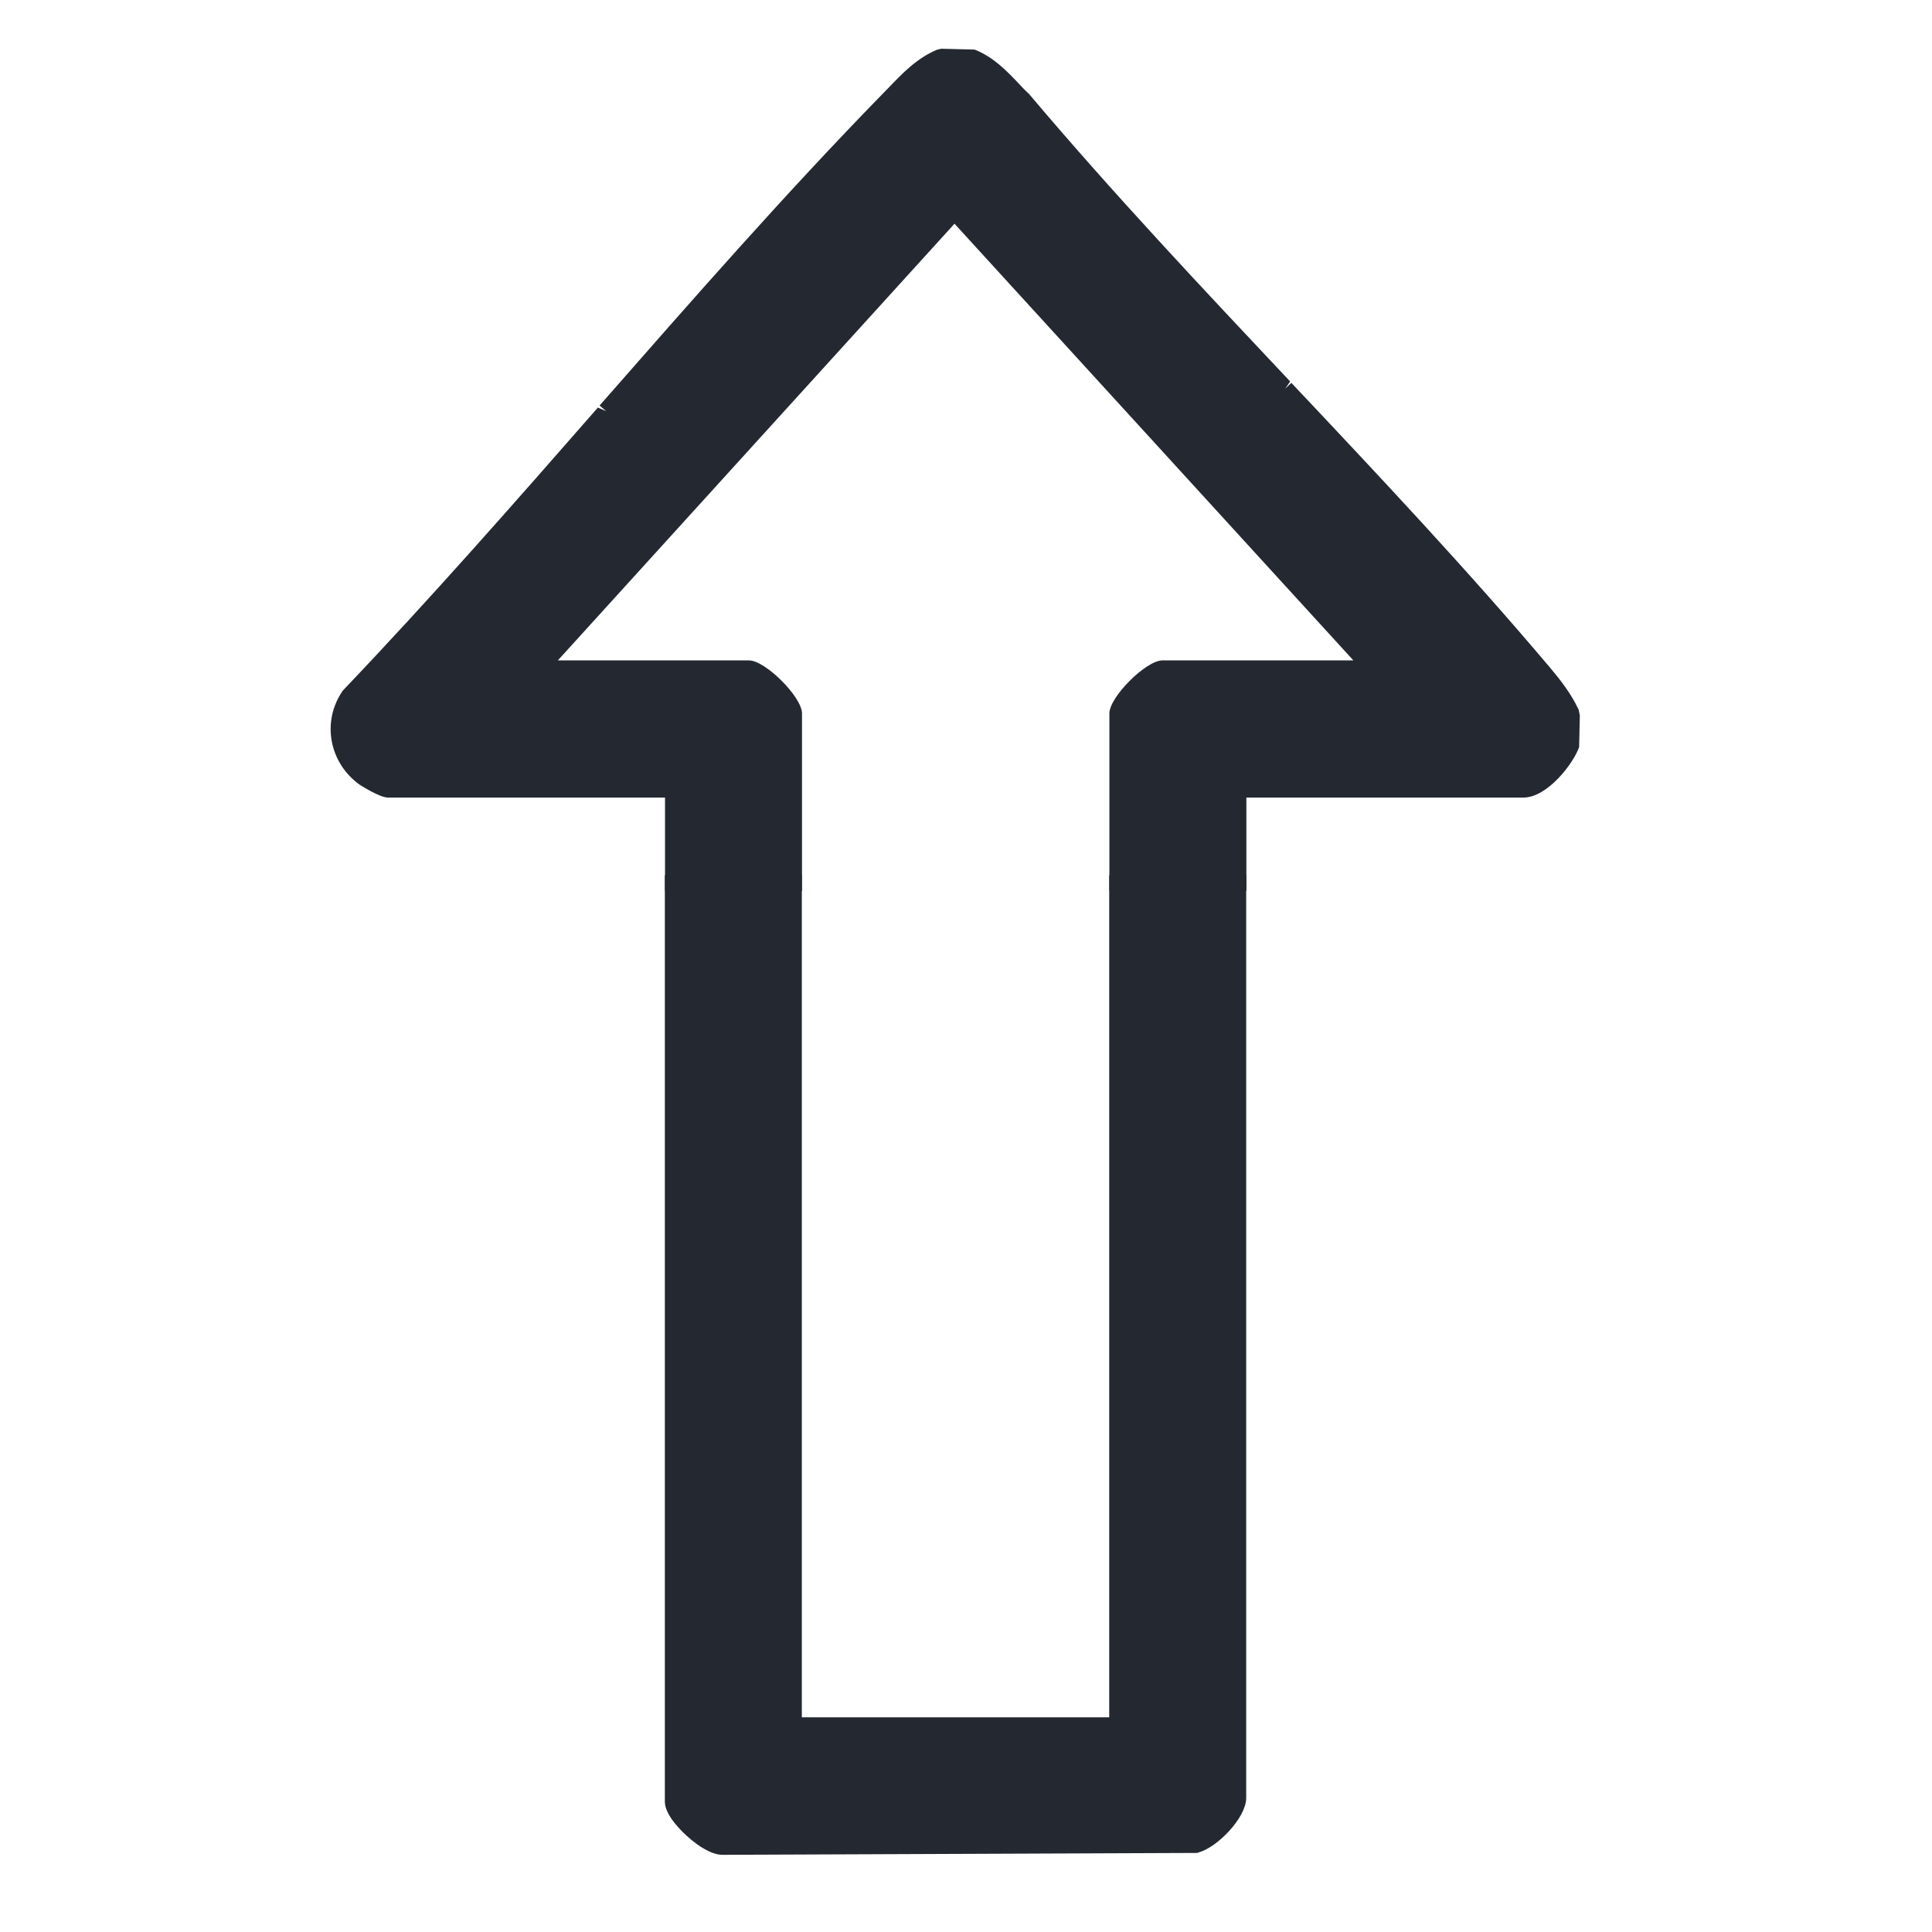 <?xml version="1.0" encoding="UTF-8"?>
<svg id="Calque_1" data-name="Calque 1" xmlns="http://www.w3.org/2000/svg" viewBox="0 0 113.39 113.39">
  <defs>
    <style>
      .cls-1 {
        fill: #242931;
      }
    </style>
  </defs>
  <path class="cls-1" d="M70.34,108.72c1.11-.29,2.8-2.05,2.8-3.19v-54.16h-8.04v49.42h-18.04v-49.42h-8.04v54.37c0,.84,1.11,1.87,1.46,2.16.51.44,1.27.96,1.93.96.07,0,.14,0,.12,0l27.7-.11.12-.02Z"/>
  <path class="cls-1" d="M92.68,43.85l.04-1.87-.07-.33c-.45-.96-1.08-1.75-1.63-2.41-4.86-5.76-10.13-11.36-15.23-16.77l-.36.34.29-.42c-5.11-5.43-10.4-11.04-15.33-16.88-.24-.22-.46-.45-.67-.68-.67-.7-1.43-1.49-2.52-1.92l-1.96-.05-.25.06c-1.19.5-2.02,1.38-2.83,2.22l-.38.39c-5.7,5.84-11.23,12.16-16.59,18.27l.38.33s0,0,0,0l-.48-.21c-4.82,5.51-9.81,11.2-14.97,16.61-1.25,1.8-.82,4.22.98,5.52,0,0,1.17.76,1.67.76h16.26v5.48h8.04v-10.42c0-.96-2.15-3.11-3.11-3.11h-11.22l23.28-25.63,23.41,25.63h-11.21c-.96,0-3.11,2.15-3.11,3.11v10.42h8.04v-5.48h16.26c1.43,0,2.97-2.06,3.27-2.97Z"/>
</svg>